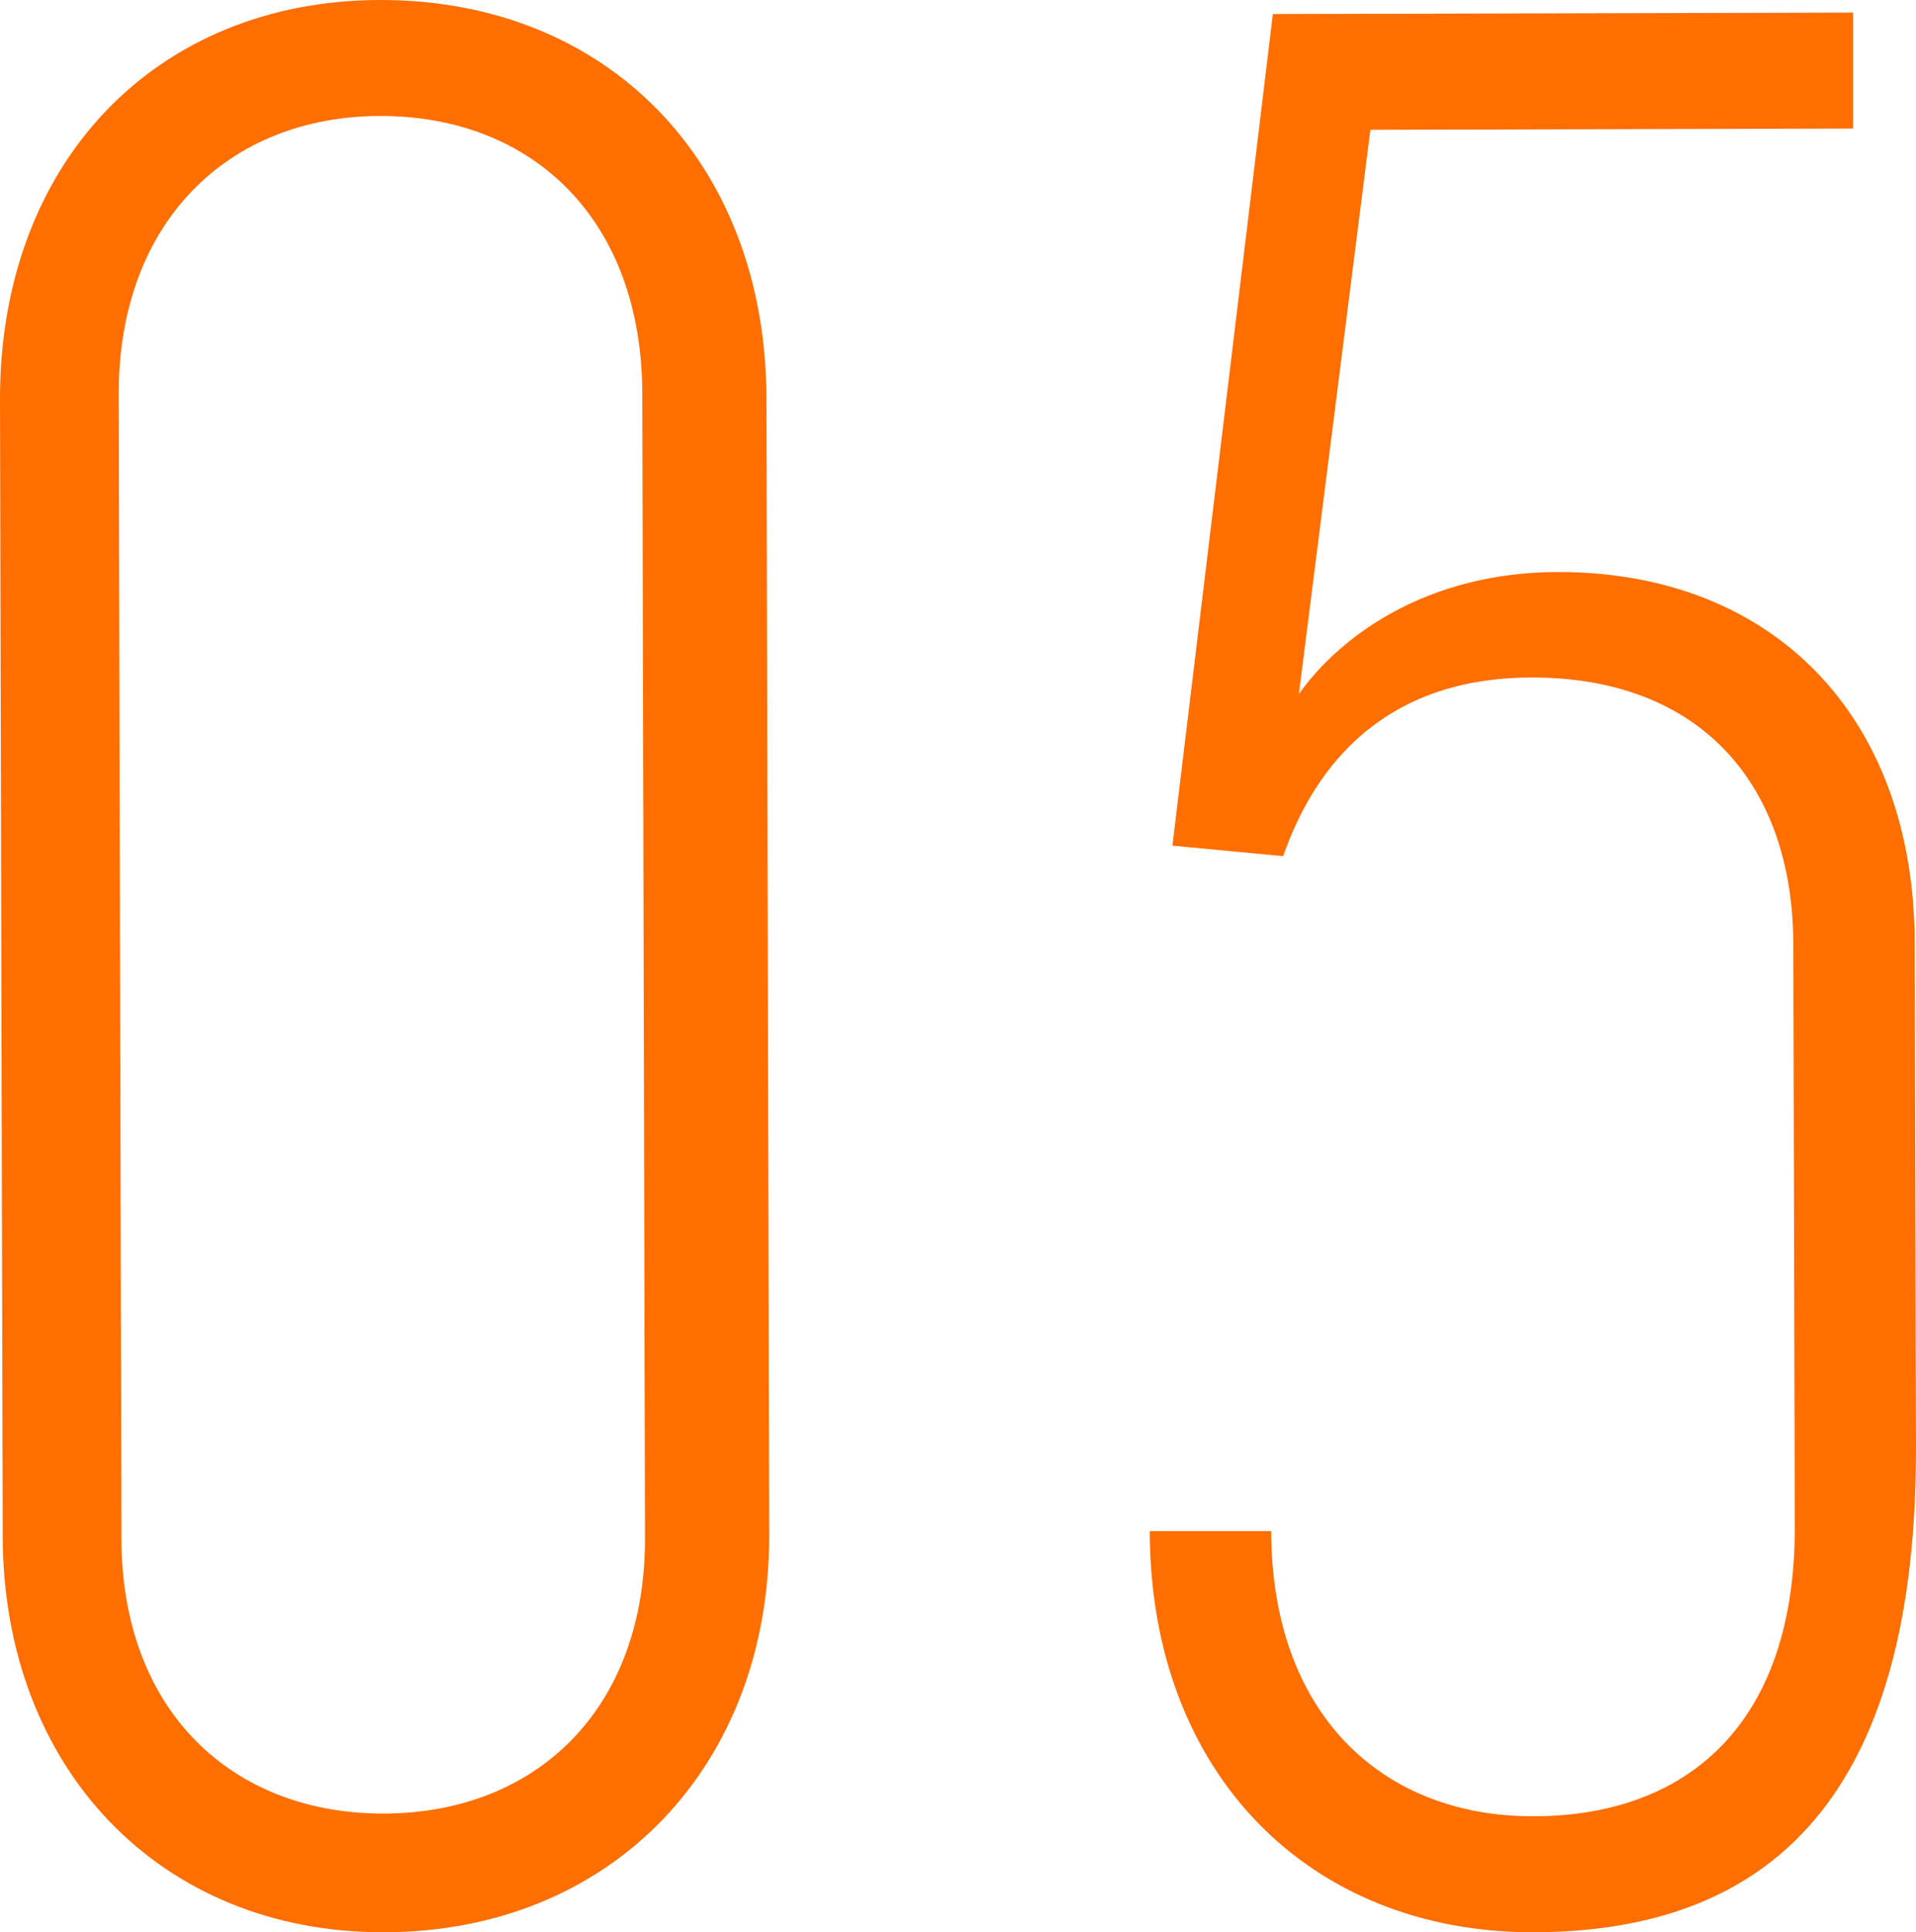 <?xml version="1.0" encoding="UTF-8"?>
<svg id="_レイヤー_2" data-name="レイヤー 2" xmlns="http://www.w3.org/2000/svg" viewBox="0 0 91.37 92.15">
  <defs>
    <style>
      .cls-1 {
        fill: #ff6e00;
      }
    </style>
  </defs>
  <g id="_レイヤー_1-2" data-name="レイヤー 1">
    <g>
      <path class="cls-1" d="M.13,73.28L0,19.09C-.03,7.77,7.42.03,18.1,0c10.81-.03,18.42,7.68,18.45,19l.13,54.19c.03,11.07-7.55,18.94-18.36,18.96-10.68.03-18.17-7.81-18.19-18.88ZM30.76,73.33l-.13-54.57c-.02-8.24-5.18-13.24-12.52-13.23-7.21.02-12.47,5.05-12.45,13.29l.13,54.57c.02,8.24,5.31,13.12,12.52,13.1,7.21-.02,12.47-4.92,12.45-13.16Z"/>
      <path class="cls-1" d="M54.83,73.02h5.79c.02,8.74,5.31,13.62,12.52,13.6,7.46-.02,12.47-4.54,12.45-13.8l-.07-27.8c-.02-7.59-4.41-12.73-12.51-12.71-6.95.02-10.29,4.14-11.82,8.52l-5.28-.5L60.7.67l27.67-.07v5.53s-23.02.06-23.02.06l-3.41,26.91c1.92-2.71,6.04-5.81,12.34-5.82,10.17-.02,17.01,6.78,17.03,17.72l.06,23.94c.03,13.9-4.71,23.18-18.22,23.21-10.68.03-18.3-7.55-18.32-19.13Z"/>
    </g>
  </g>
</svg>